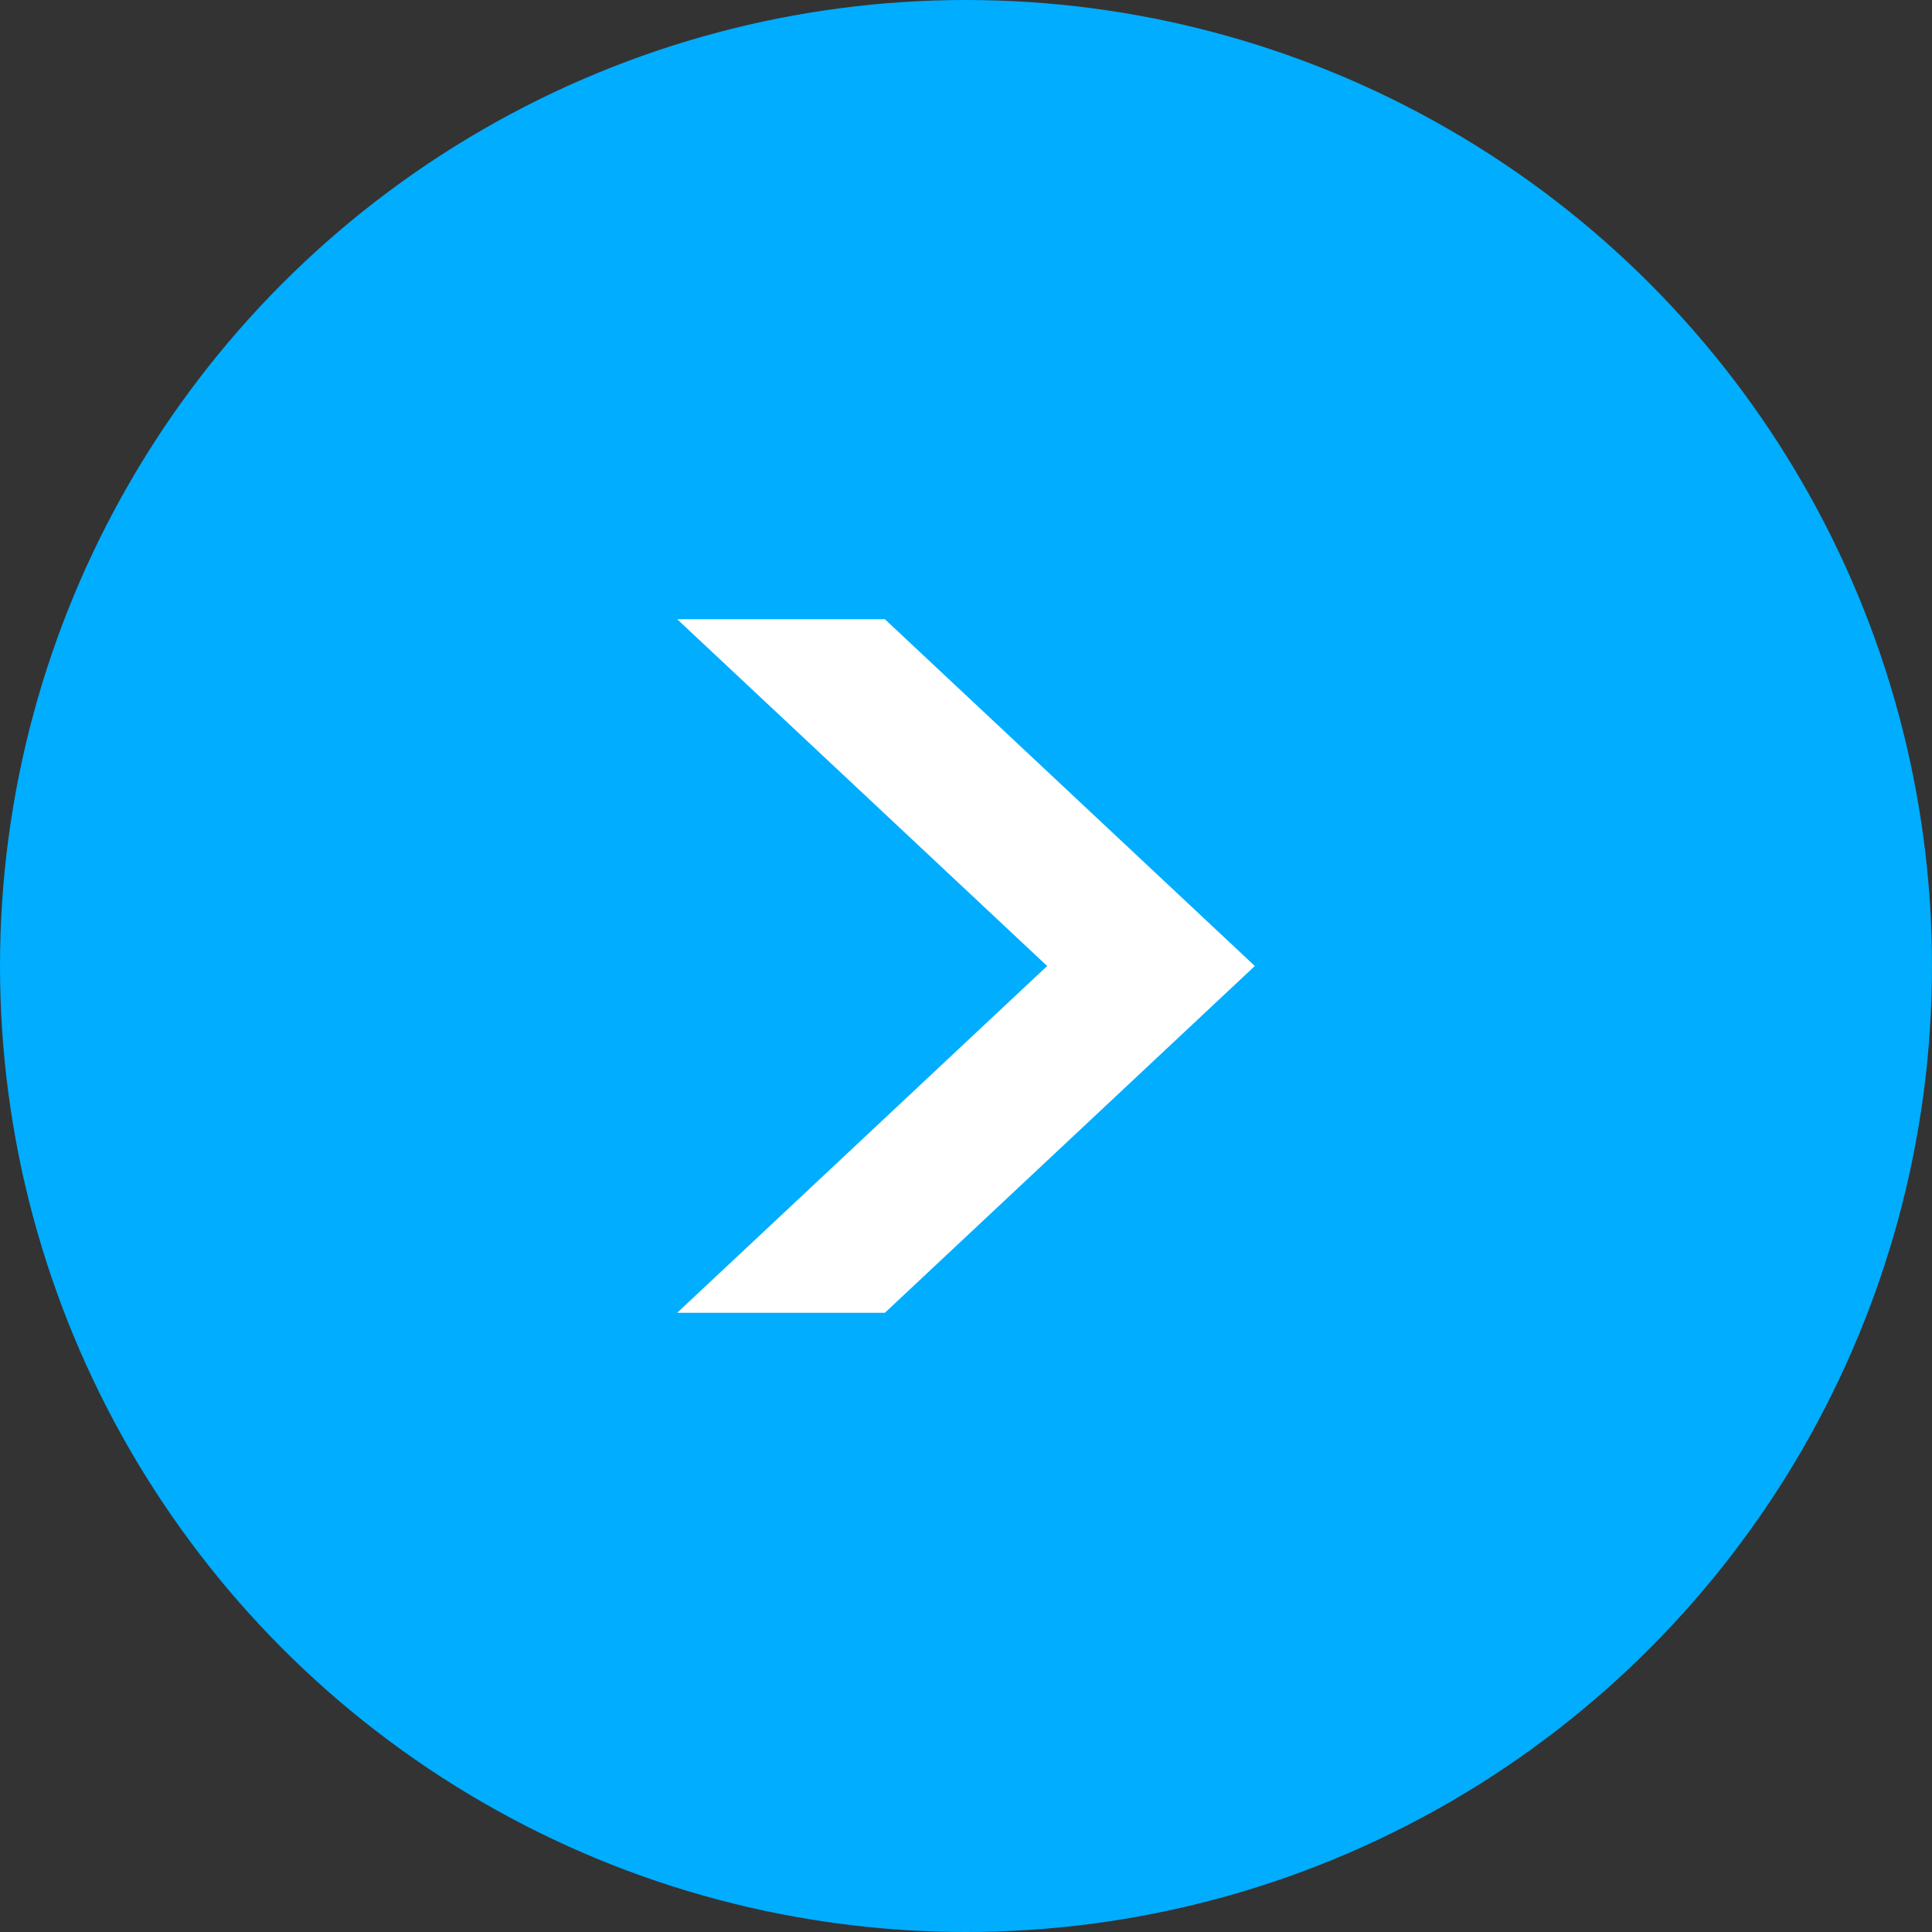 <?xml version="1.0" encoding="UTF-8"?>
<svg id="_レイヤー_2" data-name="レイヤー 2" xmlns="http://www.w3.org/2000/svg" width="20" height="20" viewBox="0 0 20 20">
  <rect x="0" y="0" width="20" height="20" fill="#333333" stroke="none"/>
  <defs>
    <style>
      .cls-1 {
        fill: #fff;
      }

      .cls-2 {
        fill: #00adff;
      }
    </style>
  </defs>
  <g id="design">
    <g>
      <circle class="cls-2" cx="10" cy="10" r="10"/>
      <polygon class="cls-1" points="9.16 6.41 7.01 6.41 10.84 10 7.01 13.59 9.16 13.59 12.99 10 9.16 6.41"/>
    </g>
  </g>
</svg>